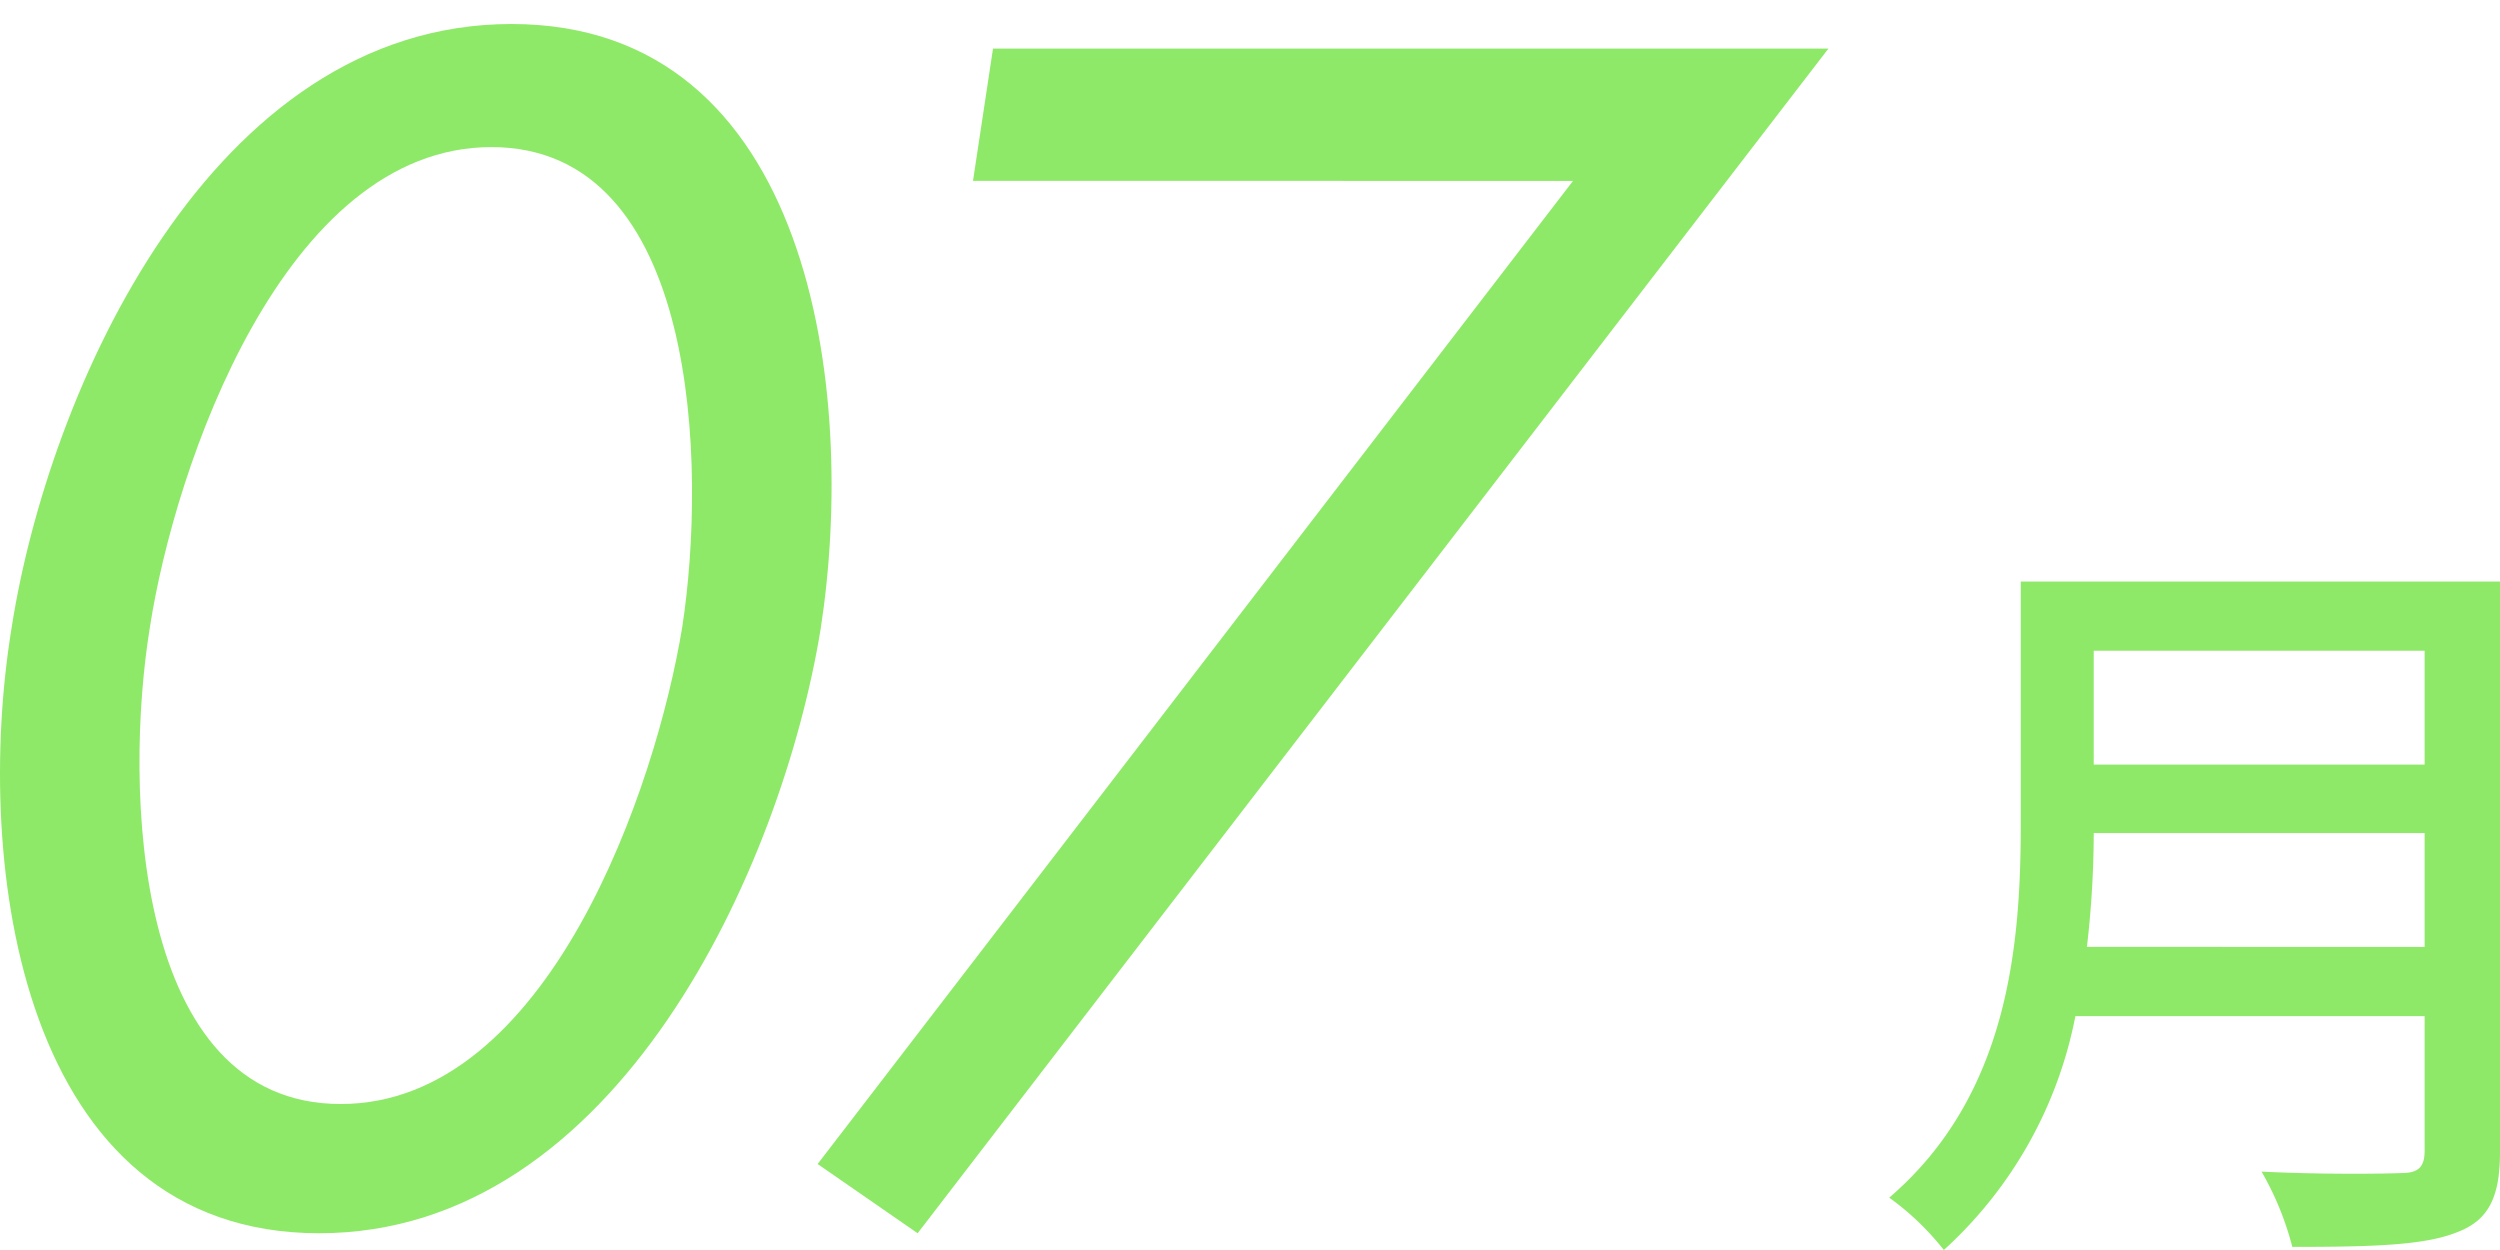 <svg xmlns="http://www.w3.org/2000/svg" width="104" height="52" viewBox="0 0 104 52">
  <g id="グループ_1714" data-name="グループ 1714" transform="translate(13723 18068)">
    <path id="パス_35599" data-name="パス 35599" d="M0,0H104V52H0Z" transform="translate(-13723 -18068)" fill="none"/>
    <path id="パス_35603" data-name="パス 35603" d="M-6.784-10.048A41.683,41.683,0,0,0-6.5-14.784H7.264v4.736ZM7.264-22.368v4.736H-6.5v-4.736Zm3.136-2.88H-9.536V-15.2c0,5.024-.48,11.3-5.472,15.584A11.291,11.291,0,0,1-12.736,2.56,17.673,17.673,0,0,0-7.264-7.168H7.264v5.6c0,.672-.256.928-.96.928C5.536-.608,2.976-.576.48-.7A12.455,12.455,0,0,1,1.76,2.432c3.328,0,5.5-.064,6.848-.608C9.888,1.344,10.4.416,10.4-1.5Z" transform="translate(-13629.4 -18018.561)" fill="#8fe968"/>
    <path id="パス_35596" data-name="パス 35596" d="M-18.048,1.024c12.416,0,19.264-15.3,20.864-25.152,1.536-9.92-.384-25.152-12.864-25.152s-19.264,15.232-20.8,25.152C-32.448-14.272-30.464,1.024-18.048,1.024ZM-10.88-44.16c8.64,0,8.96,13.312,7.936,19.968-1.088,6.656-5.568,19.84-14.208,19.84s-9.024-13.184-7.936-19.84C-24.064-30.848-19.52-44.16-10.88-44.16Zm44.992,1.408L2.688-1.856l4.16,2.88,37.888-49.28H9.984l-.832,5.5Z" transform="translate(-13691.675 -18017.721)" fill="#8fe968"/>
  </g>
</svg>
